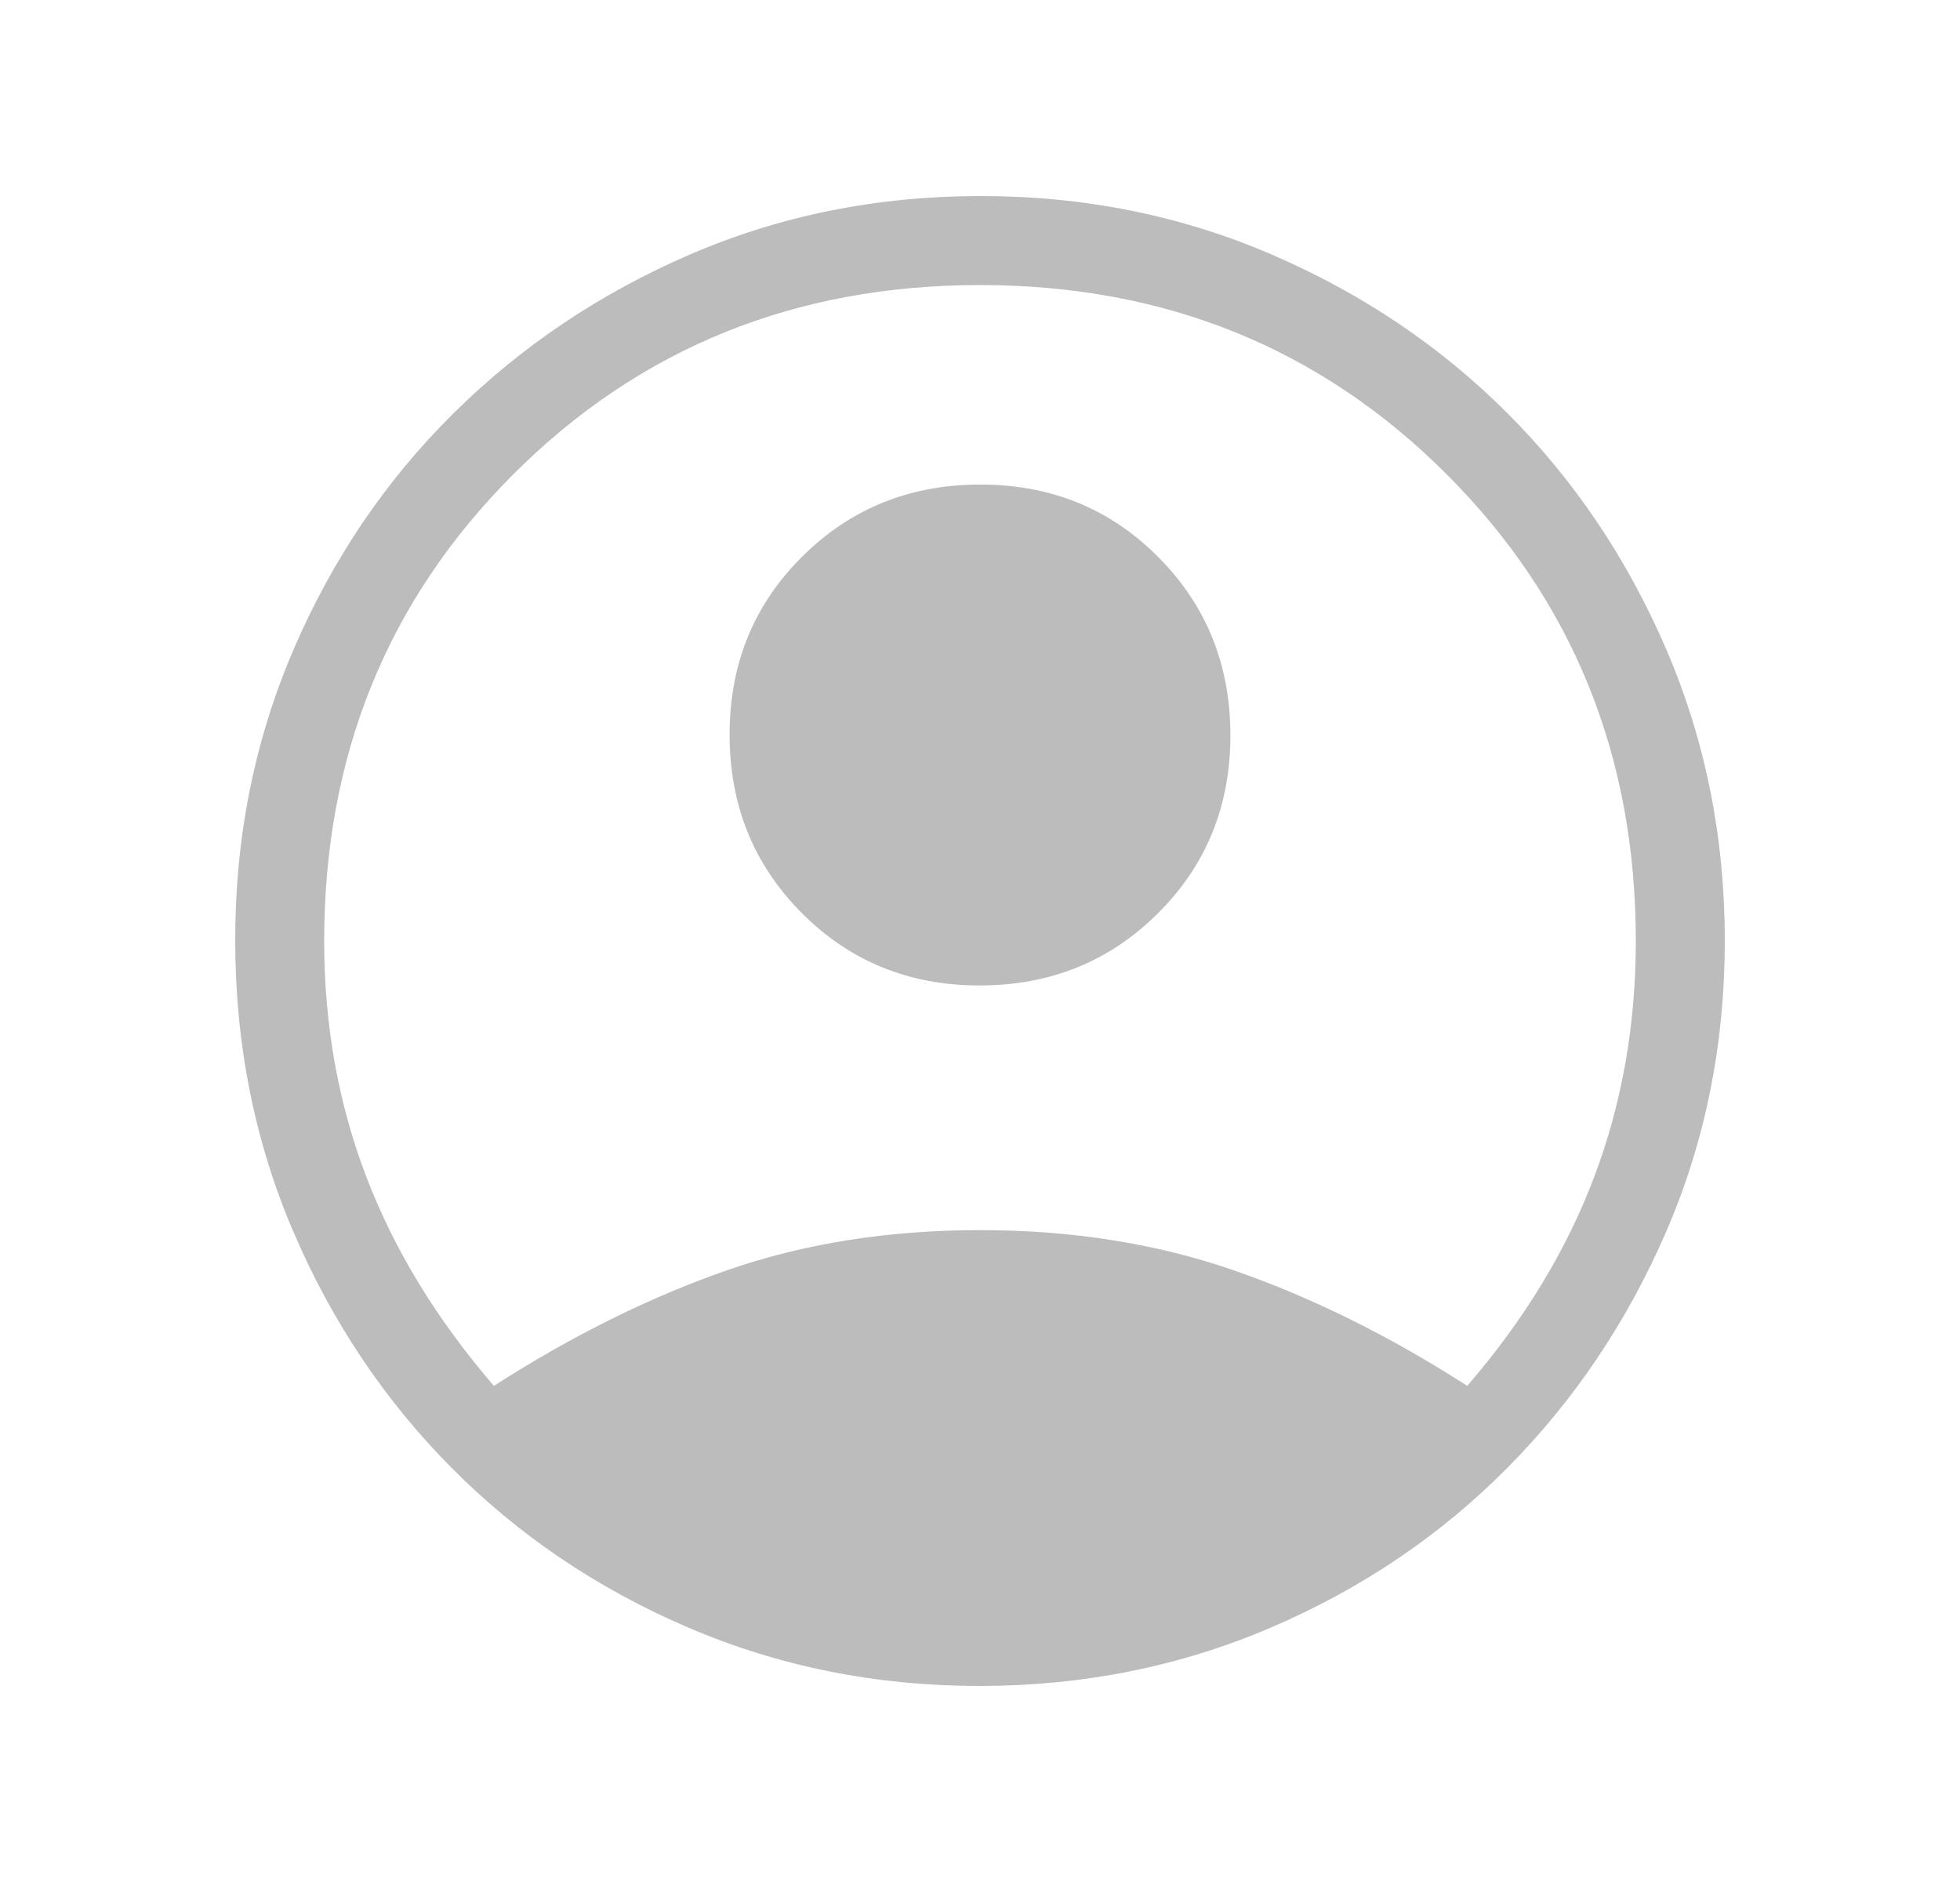 <svg width="25" height="24" viewBox="0 0 25 24" fill="none" xmlns="http://www.w3.org/2000/svg">
<g id="account">
<path id="Vector" d="M6.3 17.673C7.299 17.032 8.29 16.541 9.273 16.199C10.256 15.857 11.332 15.687 12.5 15.687C13.668 15.687 14.746 15.857 15.735 16.199C16.723 16.541 17.717 17.032 18.715 17.673C19.442 16.831 19.982 15.942 20.335 15.006C20.689 14.07 20.865 13.068 20.865 12C20.865 9.641 20.061 7.657 18.452 6.048C16.843 4.439 14.859 3.635 12.5 3.635C10.141 3.635 8.157 4.439 6.548 6.048C4.939 7.657 4.135 9.641 4.135 12C4.135 13.068 4.314 14.07 4.672 15.006C5.03 15.942 5.573 16.831 6.3 17.673ZM12.495 12.567C11.596 12.567 10.839 12.259 10.226 11.642C9.612 11.026 9.306 10.268 9.306 9.368C9.306 8.469 9.614 7.712 10.231 7.099C10.847 6.486 11.605 6.179 12.505 6.179C13.404 6.179 14.161 6.487 14.774 7.104C15.387 7.72 15.694 8.478 15.694 9.378C15.694 10.277 15.386 11.034 14.769 11.647C14.153 12.261 13.395 12.567 12.495 12.567ZM12.49 21.5C11.175 21.5 9.938 21.252 8.78 20.756C7.622 20.26 6.615 19.58 5.758 18.716C4.901 17.853 4.228 16.846 3.737 15.696C3.246 14.546 3 13.31 3 11.988C3 10.671 3.248 9.437 3.744 8.284C4.24 7.13 4.92 6.126 5.784 5.271C6.647 4.416 7.654 3.74 8.804 3.244C9.954 2.748 11.19 2.5 12.512 2.5C13.829 2.5 15.063 2.748 16.216 3.244C17.37 3.74 18.374 4.416 19.229 5.271C20.084 6.126 20.76 7.132 21.256 8.287C21.752 9.443 22 10.678 22 11.993C22 13.315 21.752 14.55 21.256 15.698C20.76 16.847 20.084 17.853 19.229 18.716C18.374 19.58 17.367 20.26 16.209 20.756C15.051 21.252 13.812 21.5 12.49 21.5Z" fill="#BCBCBC"/>
</g>
</svg>
